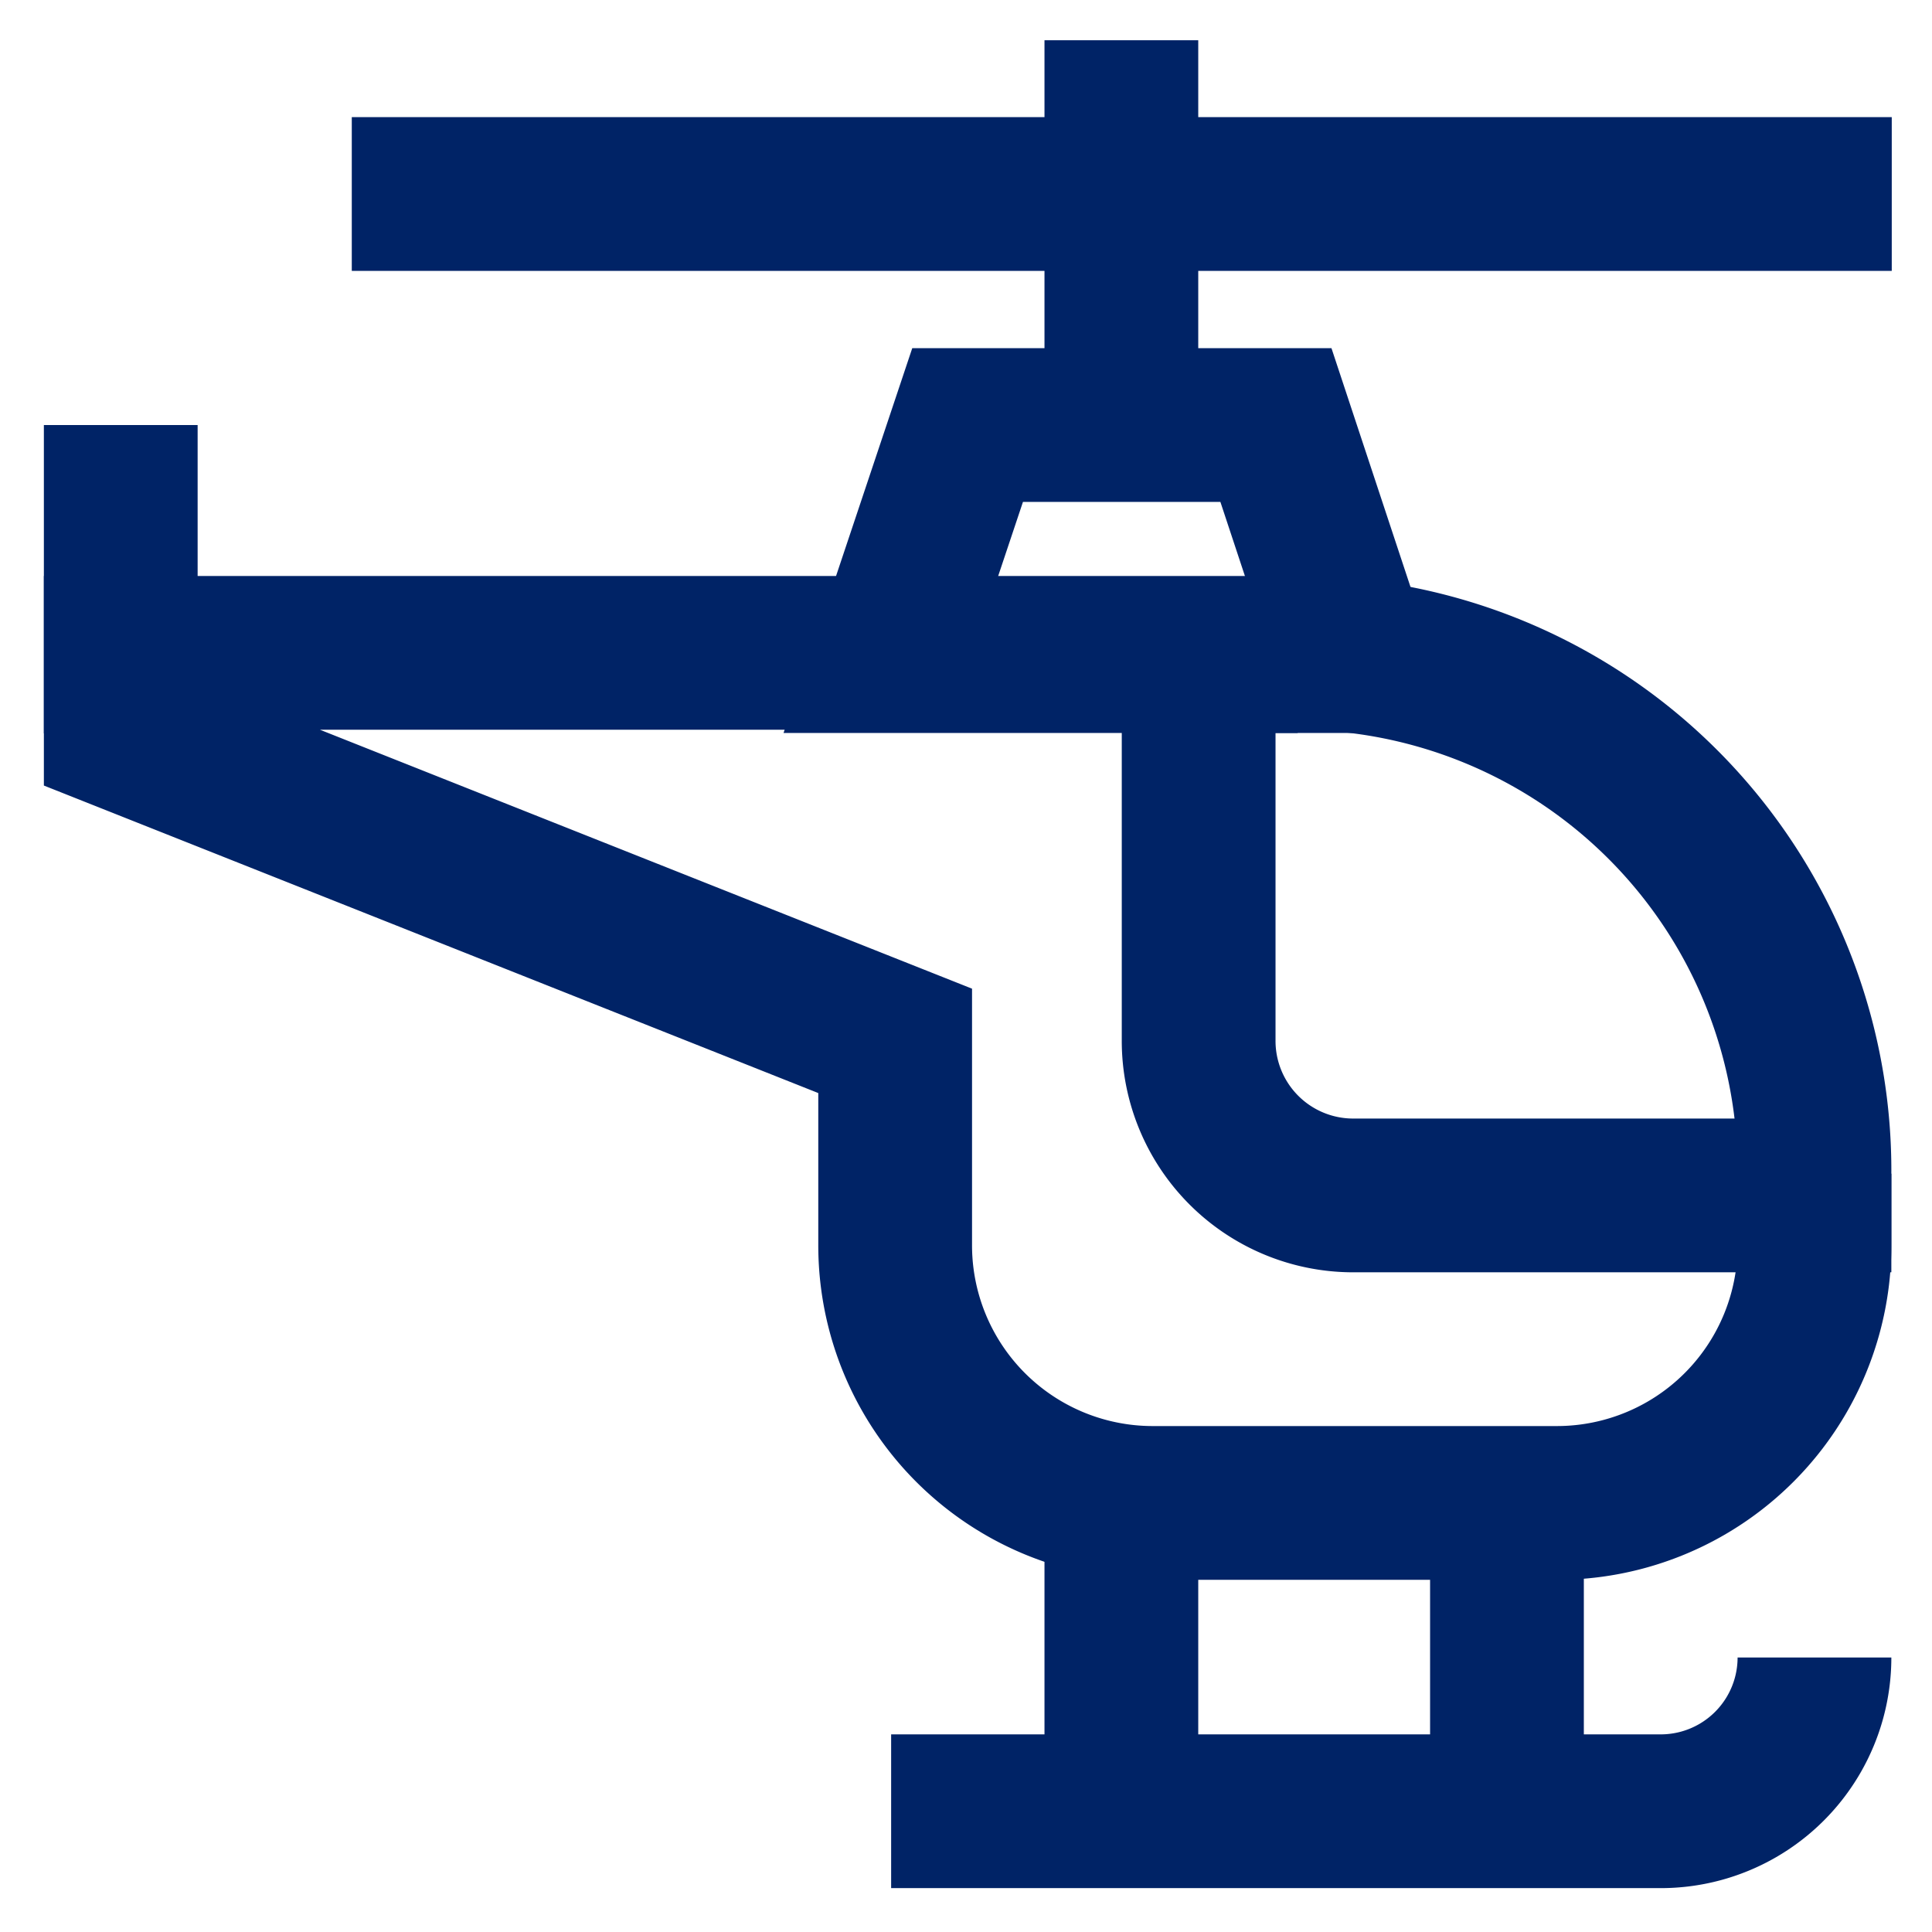 <svg xmlns="http://www.w3.org/2000/svg" width="800px" height="800px" viewBox="0 0 24 24" id="Layer_1" data-name="Layer 1" fill="#000000"><g id="SVGRepo_bgCarrier" stroke-width="0"></g><g id="SVGRepo_tracerCarrier" stroke-linecap="round" stroke-linejoin="round"></g><g id="SVGRepo_iconCarrier"><defs><style>.cls-1{fill:none;stroke:#002366;stroke-miterlimit:10;stroke-width:1.91px;}</style></defs><path class="cls-1" d="M22.54,14.58v.88a3.2,3.2,0,0,1-3.21,3.21h-5a3.2,3.2,0,0,1-3.21-3.21V12.93L1.5,9.11v-1H16.12A6.43,6.43,0,0,1,22.54,14.58Z"></path><line class="cls-1" x1="13.93" y1="18.67" x2="13.93" y2="22.5"></line><line class="cls-1" x1="18.72" y1="18.67" x2="18.72" y2="22.5"></line><path class="cls-1" d="M22.54,20.59h0a1.91,1.91,0,0,1-1.91,1.91H11.07"></path><path class="cls-1" d="M22.54,14.58v.27H16.8a1.92,1.92,0,0,1-1.91-1.92V8.15h1.23"></path><line class="cls-1" x1="1.5" y1="5.28" x2="1.5" y2="9.11"></line><line class="cls-1" x1="4.37" y1="2.41" x2="23.5" y2="2.41"></line><line class="cls-1" x1="13.93" y1="5.28" x2="13.93" y2="0.5"></line><polygon class="cls-1" points="16.8 8.15 11.06 8.15 12.02 5.28 15.85 5.28 16.8 8.15"></polygon></g></svg>